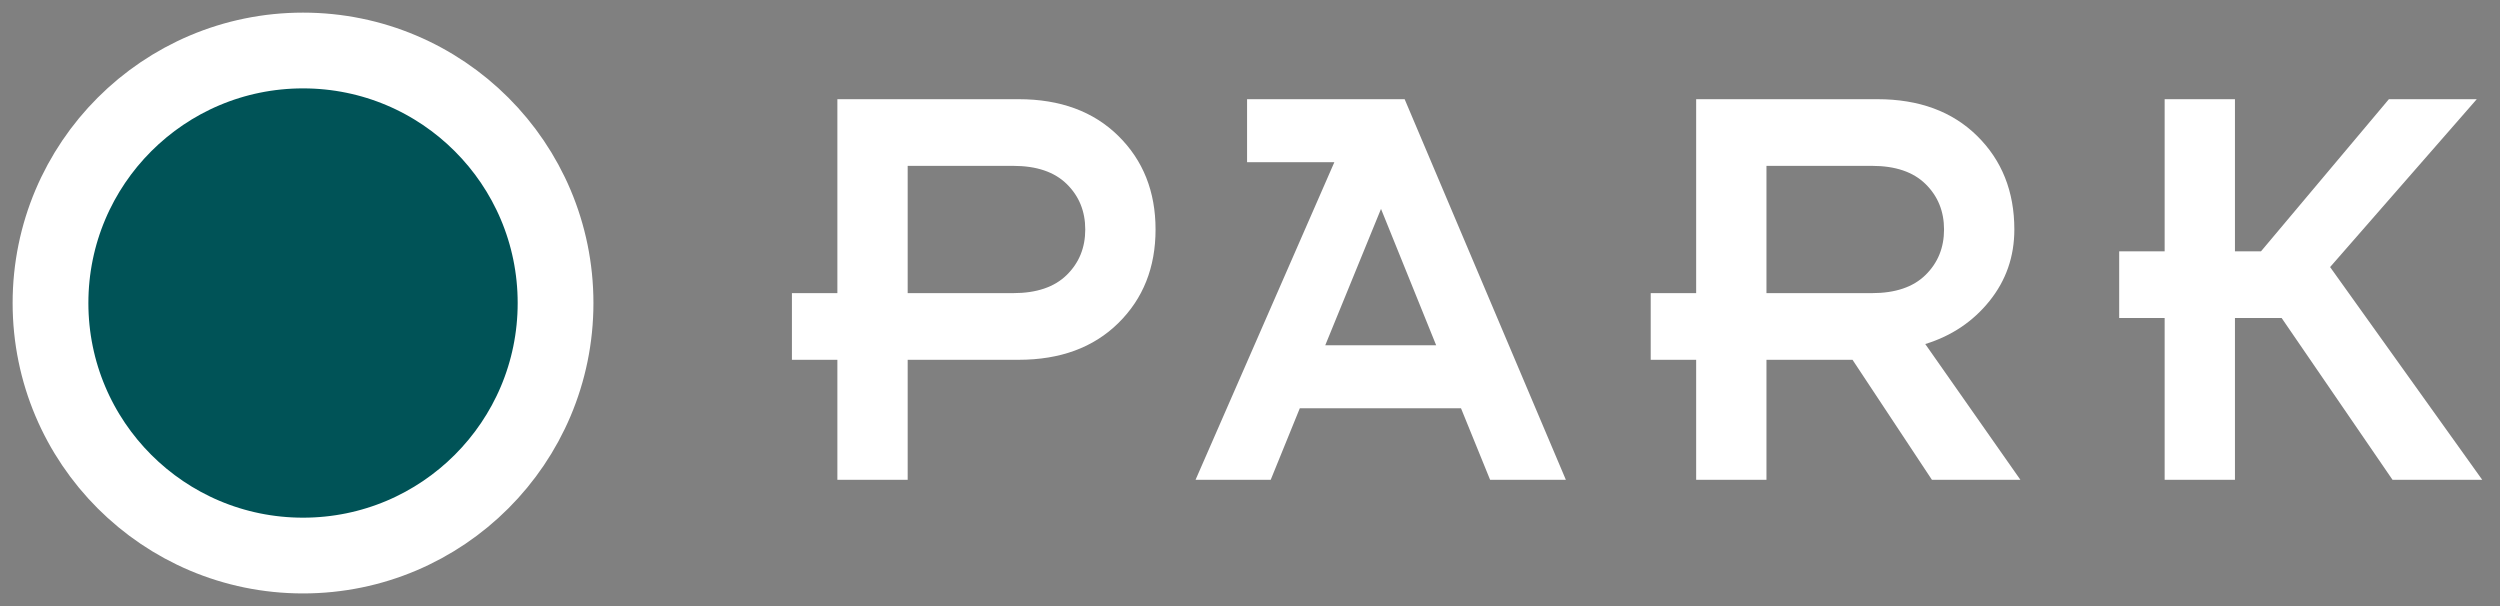 <?xml version="1.0" encoding="UTF-8" standalone="no"?>
<svg width="99px" height="24px" viewBox="0 0 99 24" version="1.1" xmlns="http://www.w3.org/2000/svg" xmlns:xlink="http://www.w3.org/1999/xlink">
    <rect x="0" y="0" width="99" height="24" fill="#808080" stroke="none"/>
    <!-- Generator: Sketch 50.2 (55047) - http://www.bohemiancoding.com/sketch -->
    <title>PARK</title>
    <desc>Created with Sketch.</desc>
    <defs></defs>
    <g id="Page-1" stroke="none" stroke-width="1" fill="none" fill-rule="evenodd">
        <g id="Access/Location-Page" transform="translate(-247, -2878)">
            <g id="Group-14" transform="translate(249, 2880)">
                <path d="M31.16,17 L31.16,12.248 L29.36,12.248 L29.36,9.608 L31.16,9.608 L31.16,1.928 L38.336,1.928 C39.984,1.928 41.3,2.412 42.284,3.38 C43.268,4.348 43.76,5.584 43.76,7.088 C43.76,8.592 43.268,9.828 42.284,10.796 C41.3,11.764 39.984,12.248 38.336,12.248 L33.944,12.248 L33.944,17 L31.16,17 Z M33.944,4.568 L33.944,9.608 L38.12,9.608 C39.048,9.608 39.756,9.368 40.244,8.888 C40.732,8.408 40.976,7.808 40.976,7.088 C40.976,6.368 40.732,5.768 40.244,5.288 C39.756,4.808 39.048,4.568 38.12,4.568 L33.944,4.568 Z M45.344,17 L50.84,4.424 L47.384,4.424 L47.384,1.928 L53.624,1.928 L60.008,17 L57.008,17 L55.856,14.168 L49.472,14.168 L48.32,17 L45.344,17 Z M50.48,11.672 L54.872,11.672 L52.688,6.272 L50.48,11.672 Z M65.168,17 L65.168,12.248 L63.368,12.248 L63.368,9.608 L65.168,9.608 L65.168,1.928 L72.344,1.928 C73.992,1.928 75.308,2.412 76.292,3.38 C77.276,4.348 77.768,5.584 77.768,7.088 C77.768,8.16 77.44,9.104 76.784,9.92 C76.128,10.736 75.28,11.304 74.24,11.624 L78.008,17 L74.504,17 L71.36,12.248 L67.952,12.248 L67.952,17 L65.168,17 Z M67.952,4.568 L67.952,9.608 L72.128,9.608 C73.056,9.608 73.764,9.368 74.252,8.888 C74.74,8.408 74.984,7.808 74.984,7.088 C74.984,6.368 74.74,5.768 74.252,5.288 C73.764,4.808 73.056,4.568 72.128,4.568 L67.952,4.568 Z M83.72,17 L83.72,10.592 L81.92,10.592 L81.92,7.952 L83.72,7.952 L83.72,1.928 L86.504,1.928 L86.504,7.952 L87.536,7.952 L92.6,1.928 L96.08,1.928 L90.272,8.576 L96.296,17 L92.744,17 L88.352,10.592 L86.504,10.592 L86.504,17 L83.72,17 Z" id="PARK" fill="#FFFFFF"></path>
                <circle id="Oval-Copy" stroke="#FFFFFF" stroke-width="3" fill="#005357" cx="10" cy="10" r="10"></circle>
            </g>
        </g>
    </g>
</svg>